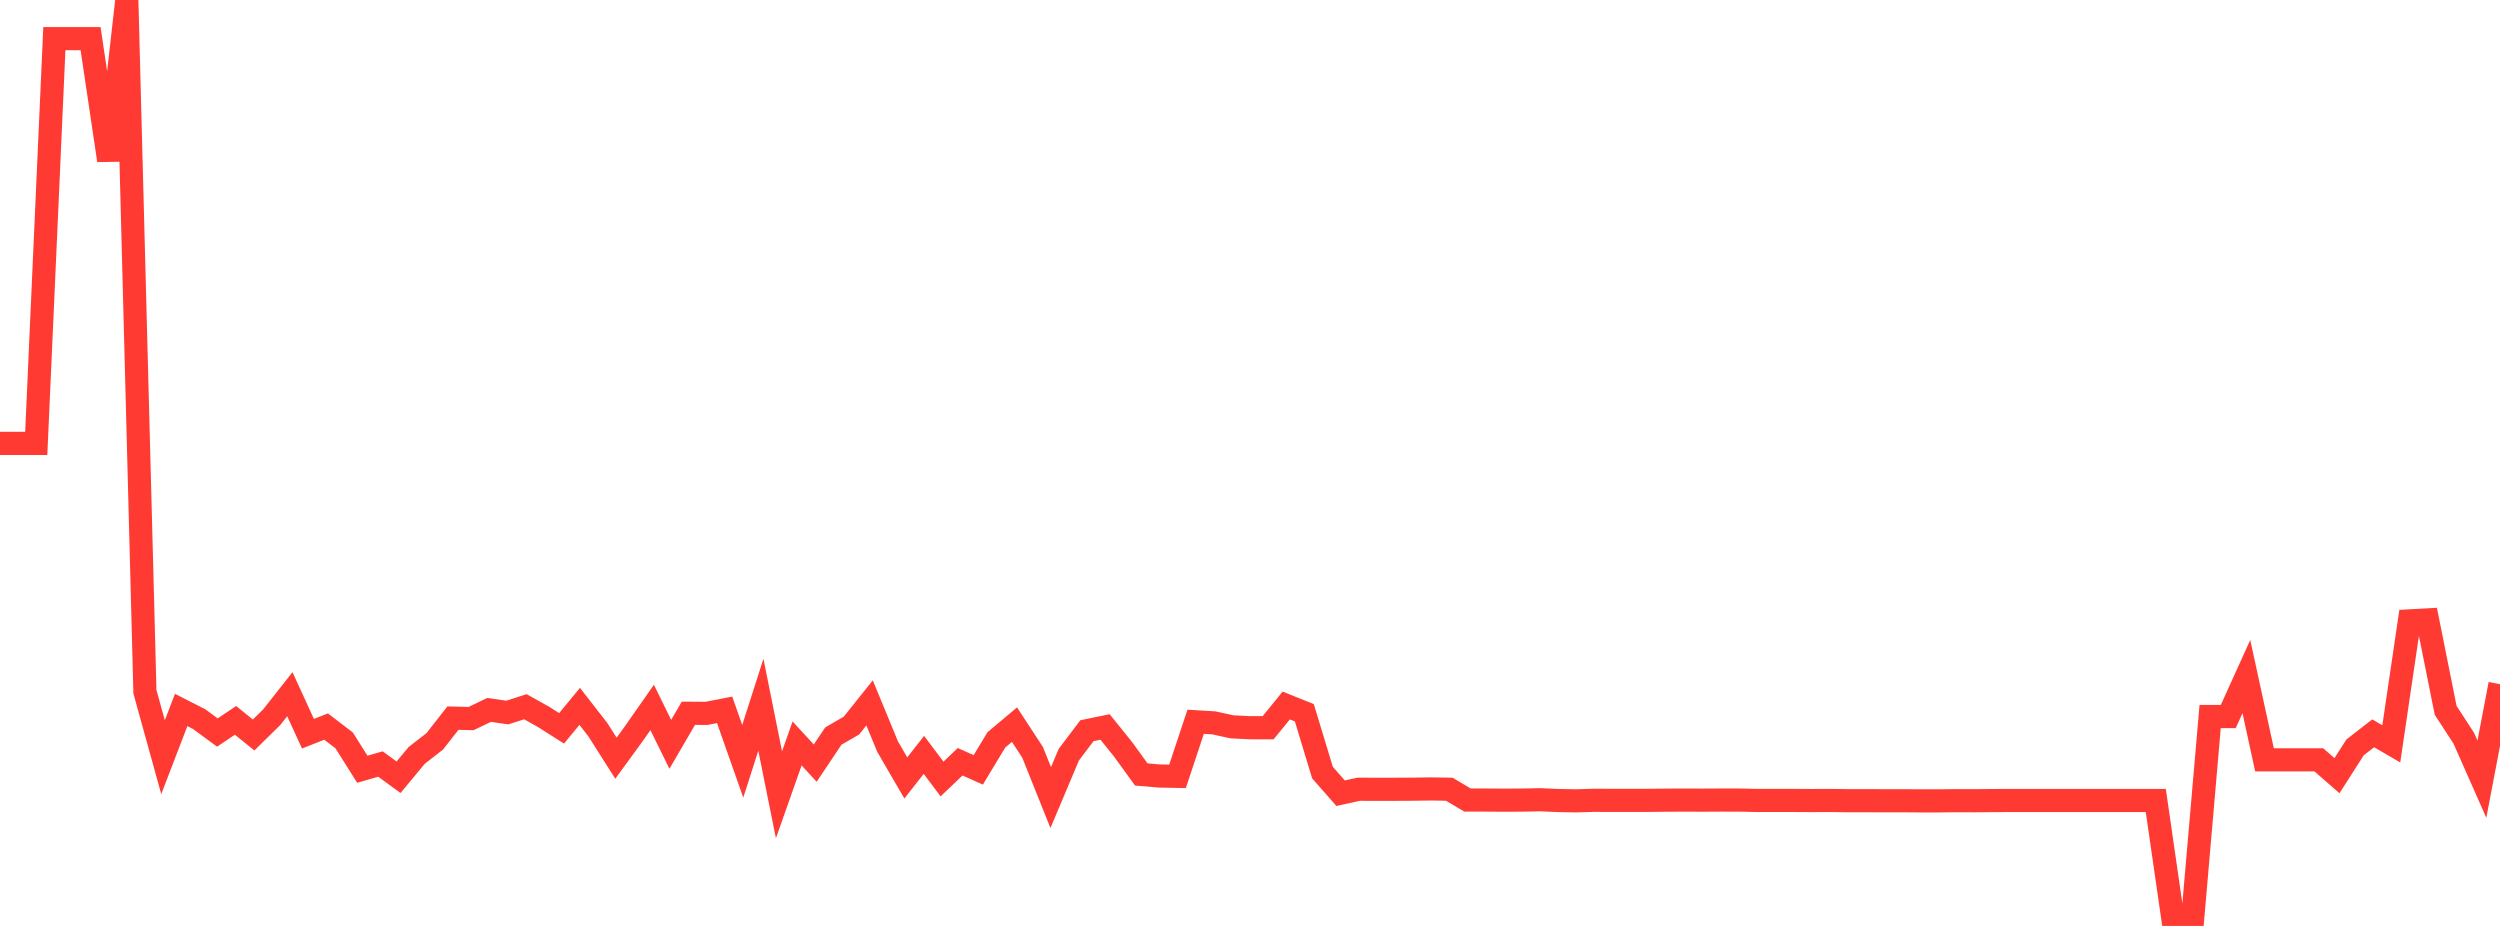 <?xml version="1.0" standalone="no"?>
<!DOCTYPE svg PUBLIC "-//W3C//DTD SVG 1.1//EN" "http://www.w3.org/Graphics/SVG/1.1/DTD/svg11.dtd">

<svg width="135" height="50" viewBox="0 0 135 50" preserveAspectRatio="none" 
  xmlns="http://www.w3.org/2000/svg"
  xmlns:xlink="http://www.w3.org/1999/xlink">


<polyline points="0.0, 23.944 0.978, 23.944 1.957, 23.944 2.935, 2.086 3.913, 2.086 4.891, 2.086 5.87, 8.663 6.848, 0.0 7.826, 37.356 8.804, 40.889 9.783, 38.339 10.761, 38.837 11.739, 39.557 12.717, 38.9 13.696, 39.689 14.674, 38.728 15.652, 37.487 16.63, 39.621 17.609, 39.234 18.587, 39.984 19.565, 41.54 20.543, 41.257 21.522, 41.972 22.5, 40.793 23.478, 40.032 24.457, 38.779 25.435, 38.803 26.413, 38.334 27.391, 38.478 28.37, 38.163 29.348, 38.71 30.326, 39.33 31.304, 38.144 32.283, 39.401 33.261, 40.943 34.239, 39.601 35.217, 38.203 36.196, 40.194 37.174, 38.516 38.152, 38.522 39.13, 38.332 40.109, 41.11 41.087, 38.056 42.065, 42.919 43.043, 40.145 44.022, 41.209 45.0, 39.748 45.978, 39.181 46.957, 37.956 47.935, 40.326 48.913, 42.009 49.891, 40.763 50.87, 42.067 51.848, 41.135 52.826, 41.573 53.804, 39.953 54.783, 39.131 55.761, 40.628 56.739, 43.07 57.717, 40.751 58.696, 39.457 59.674, 39.256 60.652, 40.472 61.63, 41.822 62.609, 41.905 63.587, 41.923 64.565, 38.975 65.543, 39.034 66.522, 39.248 67.5, 39.297 68.478, 39.298 69.457, 38.097 70.435, 38.49 71.413, 41.718 72.391, 42.833 73.37, 42.619 74.348, 42.622 75.326, 42.621 76.304, 42.616 77.283, 42.602 78.261, 42.618 79.239, 43.2 80.217, 43.203 81.196, 43.209 82.174, 43.206 83.152, 43.185 84.13, 43.228 85.109, 43.246 86.087, 43.216 87.065, 43.22 88.043, 43.22 89.022, 43.219 90.0, 43.209 90.978, 43.205 91.957, 43.208 92.935, 43.203 93.913, 43.204 94.891, 43.225 95.87, 43.223 96.848, 43.224 97.826, 43.23 98.804, 43.225 99.783, 43.238 100.761, 43.238 101.739, 43.241 102.717, 43.241 103.696, 43.247 104.674, 43.247 105.652, 43.236 106.63, 43.24 107.609, 43.23 108.587, 43.227 109.565, 43.226 110.543, 43.226 111.522, 43.226 112.5, 43.226 113.478, 43.226 114.457, 43.226 115.435, 43.226 116.413, 43.226 117.391, 50.0 118.37, 49.998 119.348, 38.693 120.326, 38.693 121.304, 36.534 122.283, 41.031 123.261, 41.031 124.239, 41.031 125.217, 41.031 126.196, 41.886 127.174, 40.359 128.152, 39.599 129.13, 40.168 130.109, 33.528 131.087, 33.474 132.065, 38.357 133.043, 39.862 134.022, 42.076 135.0, 36.946" fill="none" stroke="#ff3a33" stroke-width="1.25"/>

</svg>